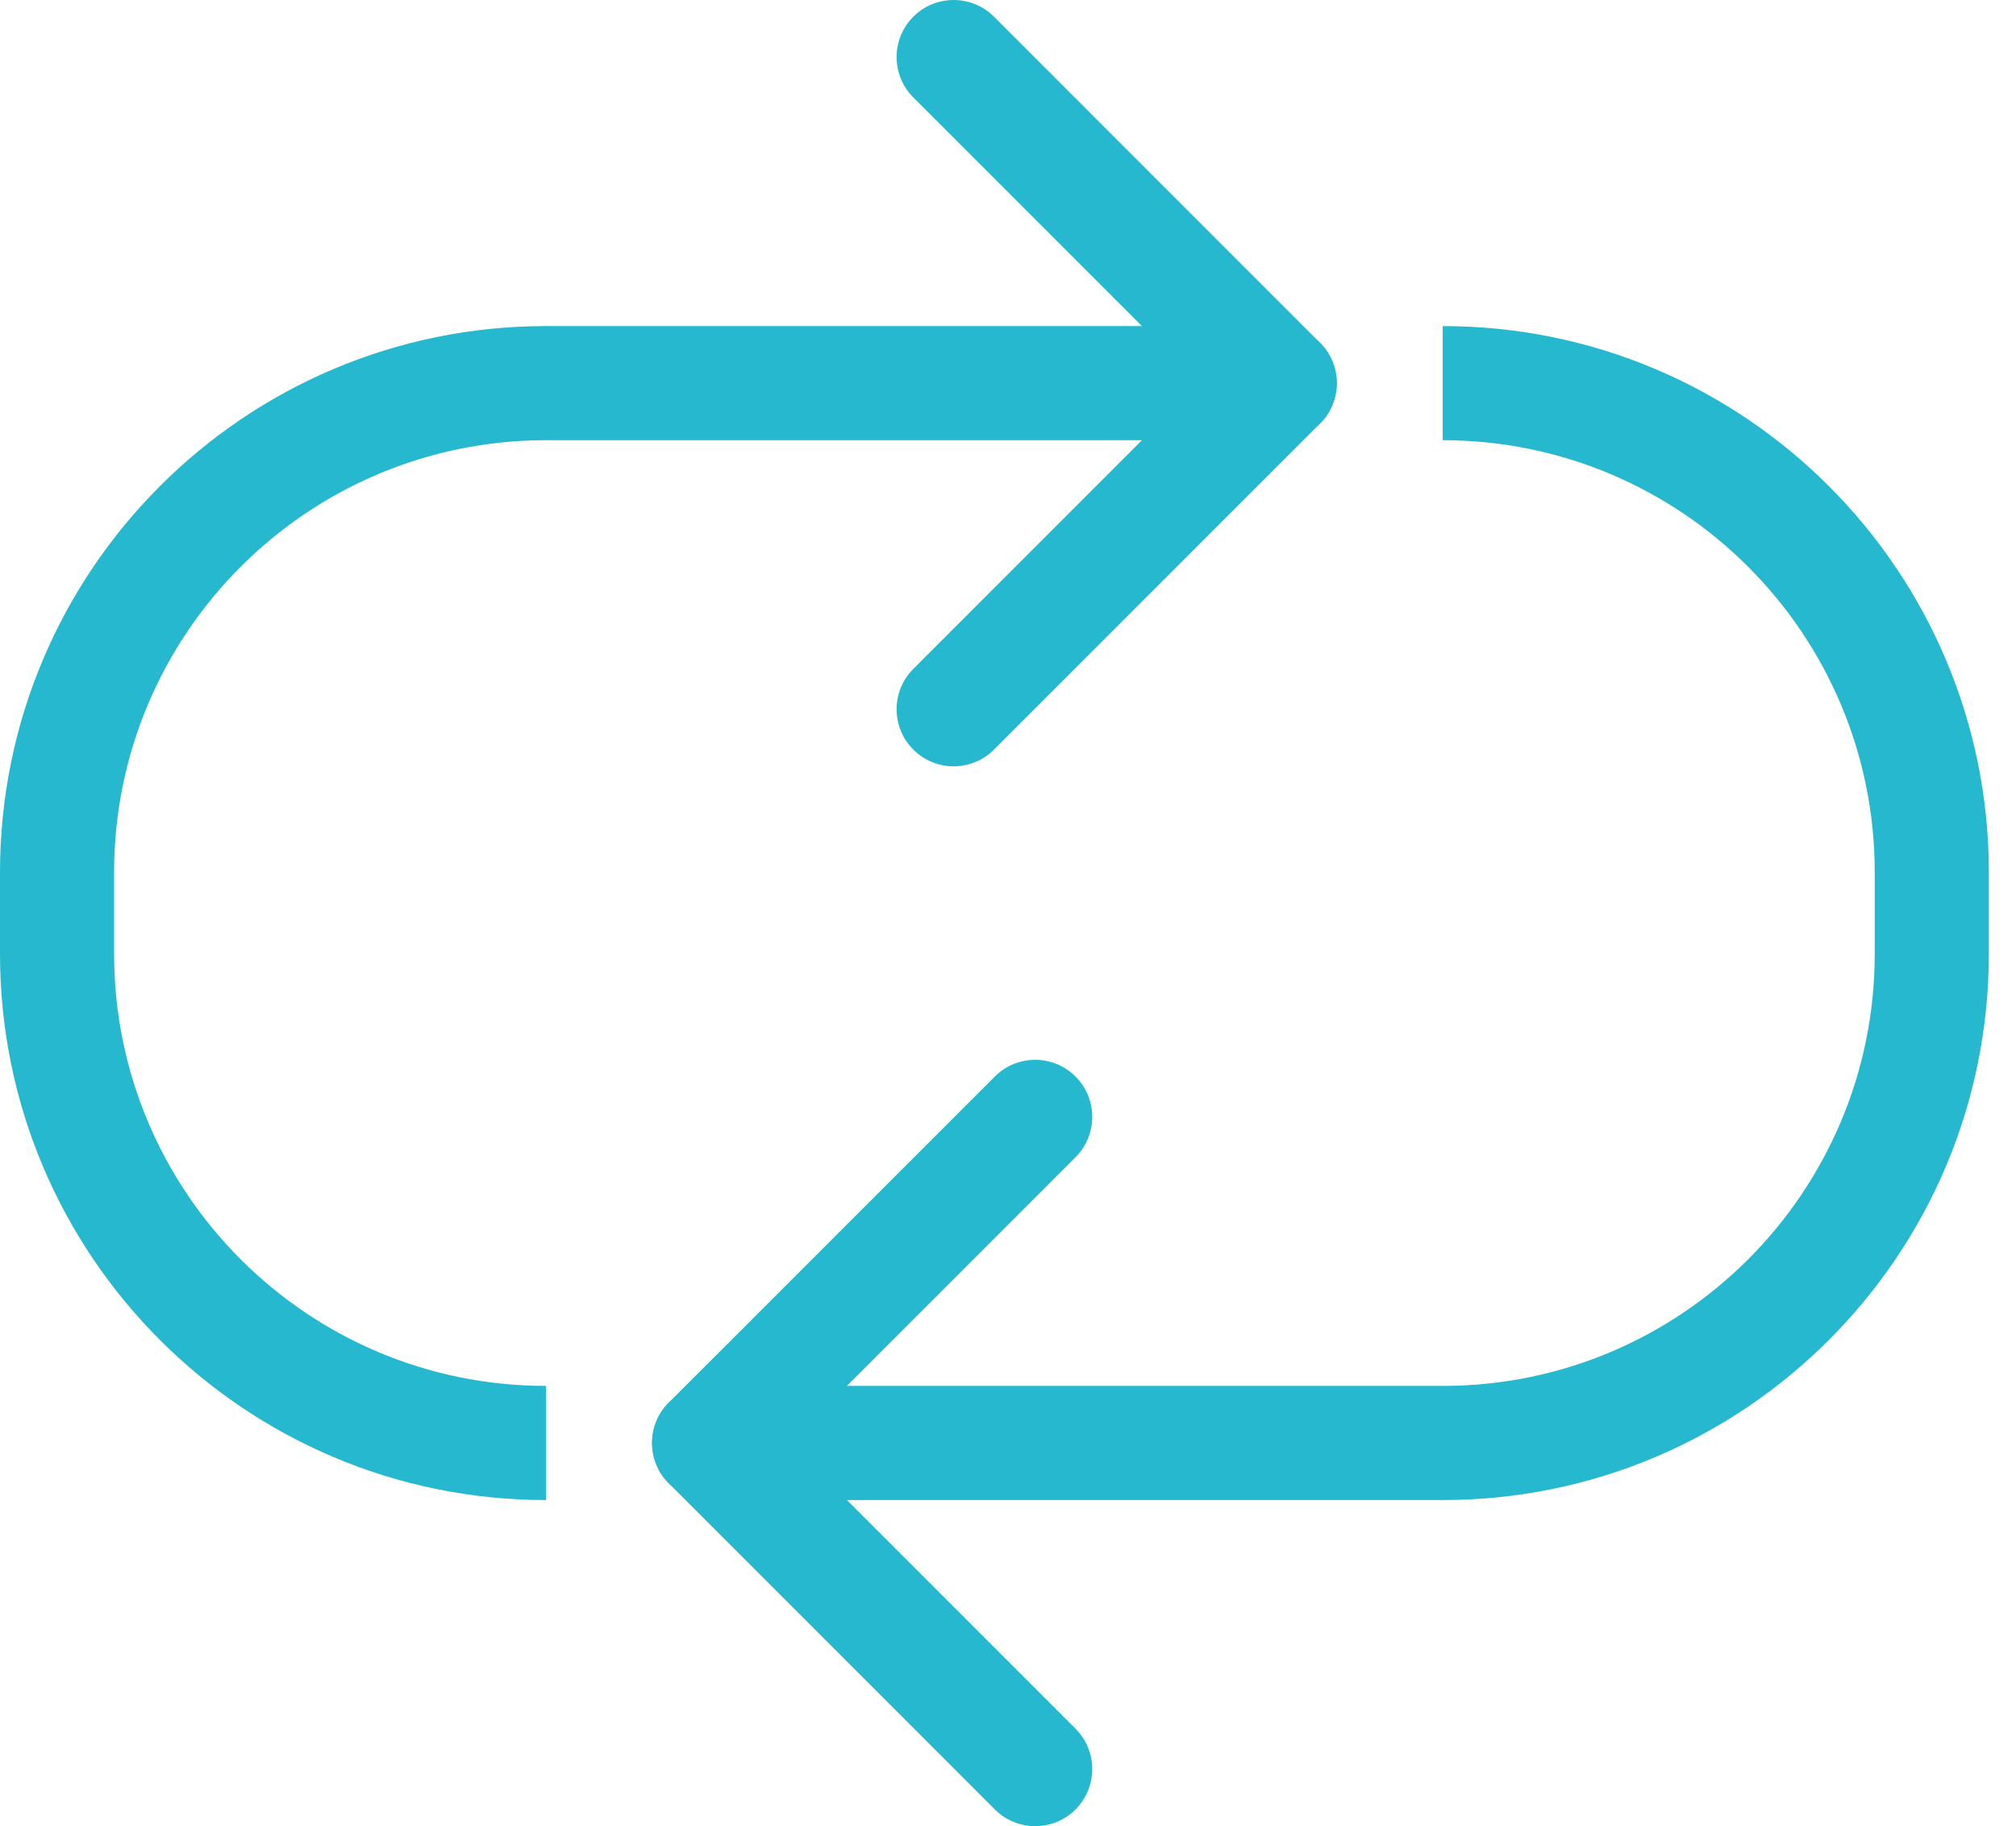 <svg width="53" height="48" viewBox="0 0 53 48" fill="none" xmlns="http://www.w3.org/2000/svg">
<g id="wear and tear">
<path id="Stroke 1 (Stroke)" fill-rule="evenodd" clip-rule="evenodd" d="M24.011 0.439C24.596 -0.146 25.546 -0.146 26.132 0.439L34.703 9.011C35.289 9.597 35.289 10.546 34.703 11.132L26.132 19.703C25.546 20.289 24.596 20.289 24.011 19.703C23.425 19.118 23.425 18.168 24.011 17.582L31.521 10.071L24.011 2.561C23.425 1.975 23.425 1.025 24.011 0.439Z" fill="#26B8CE"/>
<path id="Stroke 3 (Stroke)" fill-rule="evenodd" clip-rule="evenodd" d="M28.275 28.297C28.861 28.882 28.861 29.832 28.275 30.418L20.764 37.929L28.275 45.439C28.861 46.025 28.861 46.975 28.275 47.561C27.689 48.147 26.739 48.147 26.154 47.561L17.582 38.989C16.996 38.404 16.996 37.454 17.582 36.868L26.154 28.297C26.739 27.711 27.689 27.711 28.275 28.297Z" fill="#26B8CE"/>
<path id="Stroke 5 (Stroke)" fill-rule="evenodd" clip-rule="evenodd" d="M14.357 11.571C8.086 11.571 3 16.658 3 22.929V25.071C3 31.342 8.086 36.429 14.357 36.429V39.429C6.429 39.429 0 32.999 0 25.071V22.929C0 15.001 6.429 8.571 14.357 8.571H33.643C34.471 8.571 35.143 9.243 35.143 10.071C35.143 10.9 34.471 11.571 33.643 11.571H14.357Z" fill="#26B8CE"/>
<path id="Stroke 7 (Stroke)" fill-rule="evenodd" clip-rule="evenodd" d="M49.286 22.929C49.286 16.658 44.199 11.571 37.928 11.571V8.571C45.856 8.571 52.286 15.001 52.286 22.929V25.071C52.286 32.999 45.856 39.429 37.928 39.429H18.643C17.814 39.429 17.143 38.757 17.143 37.929C17.143 37.1 17.814 36.429 18.643 36.429H37.928C44.199 36.429 49.286 31.342 49.286 25.071V22.929Z" fill="#26B8CE"/>
</g>
</svg>
